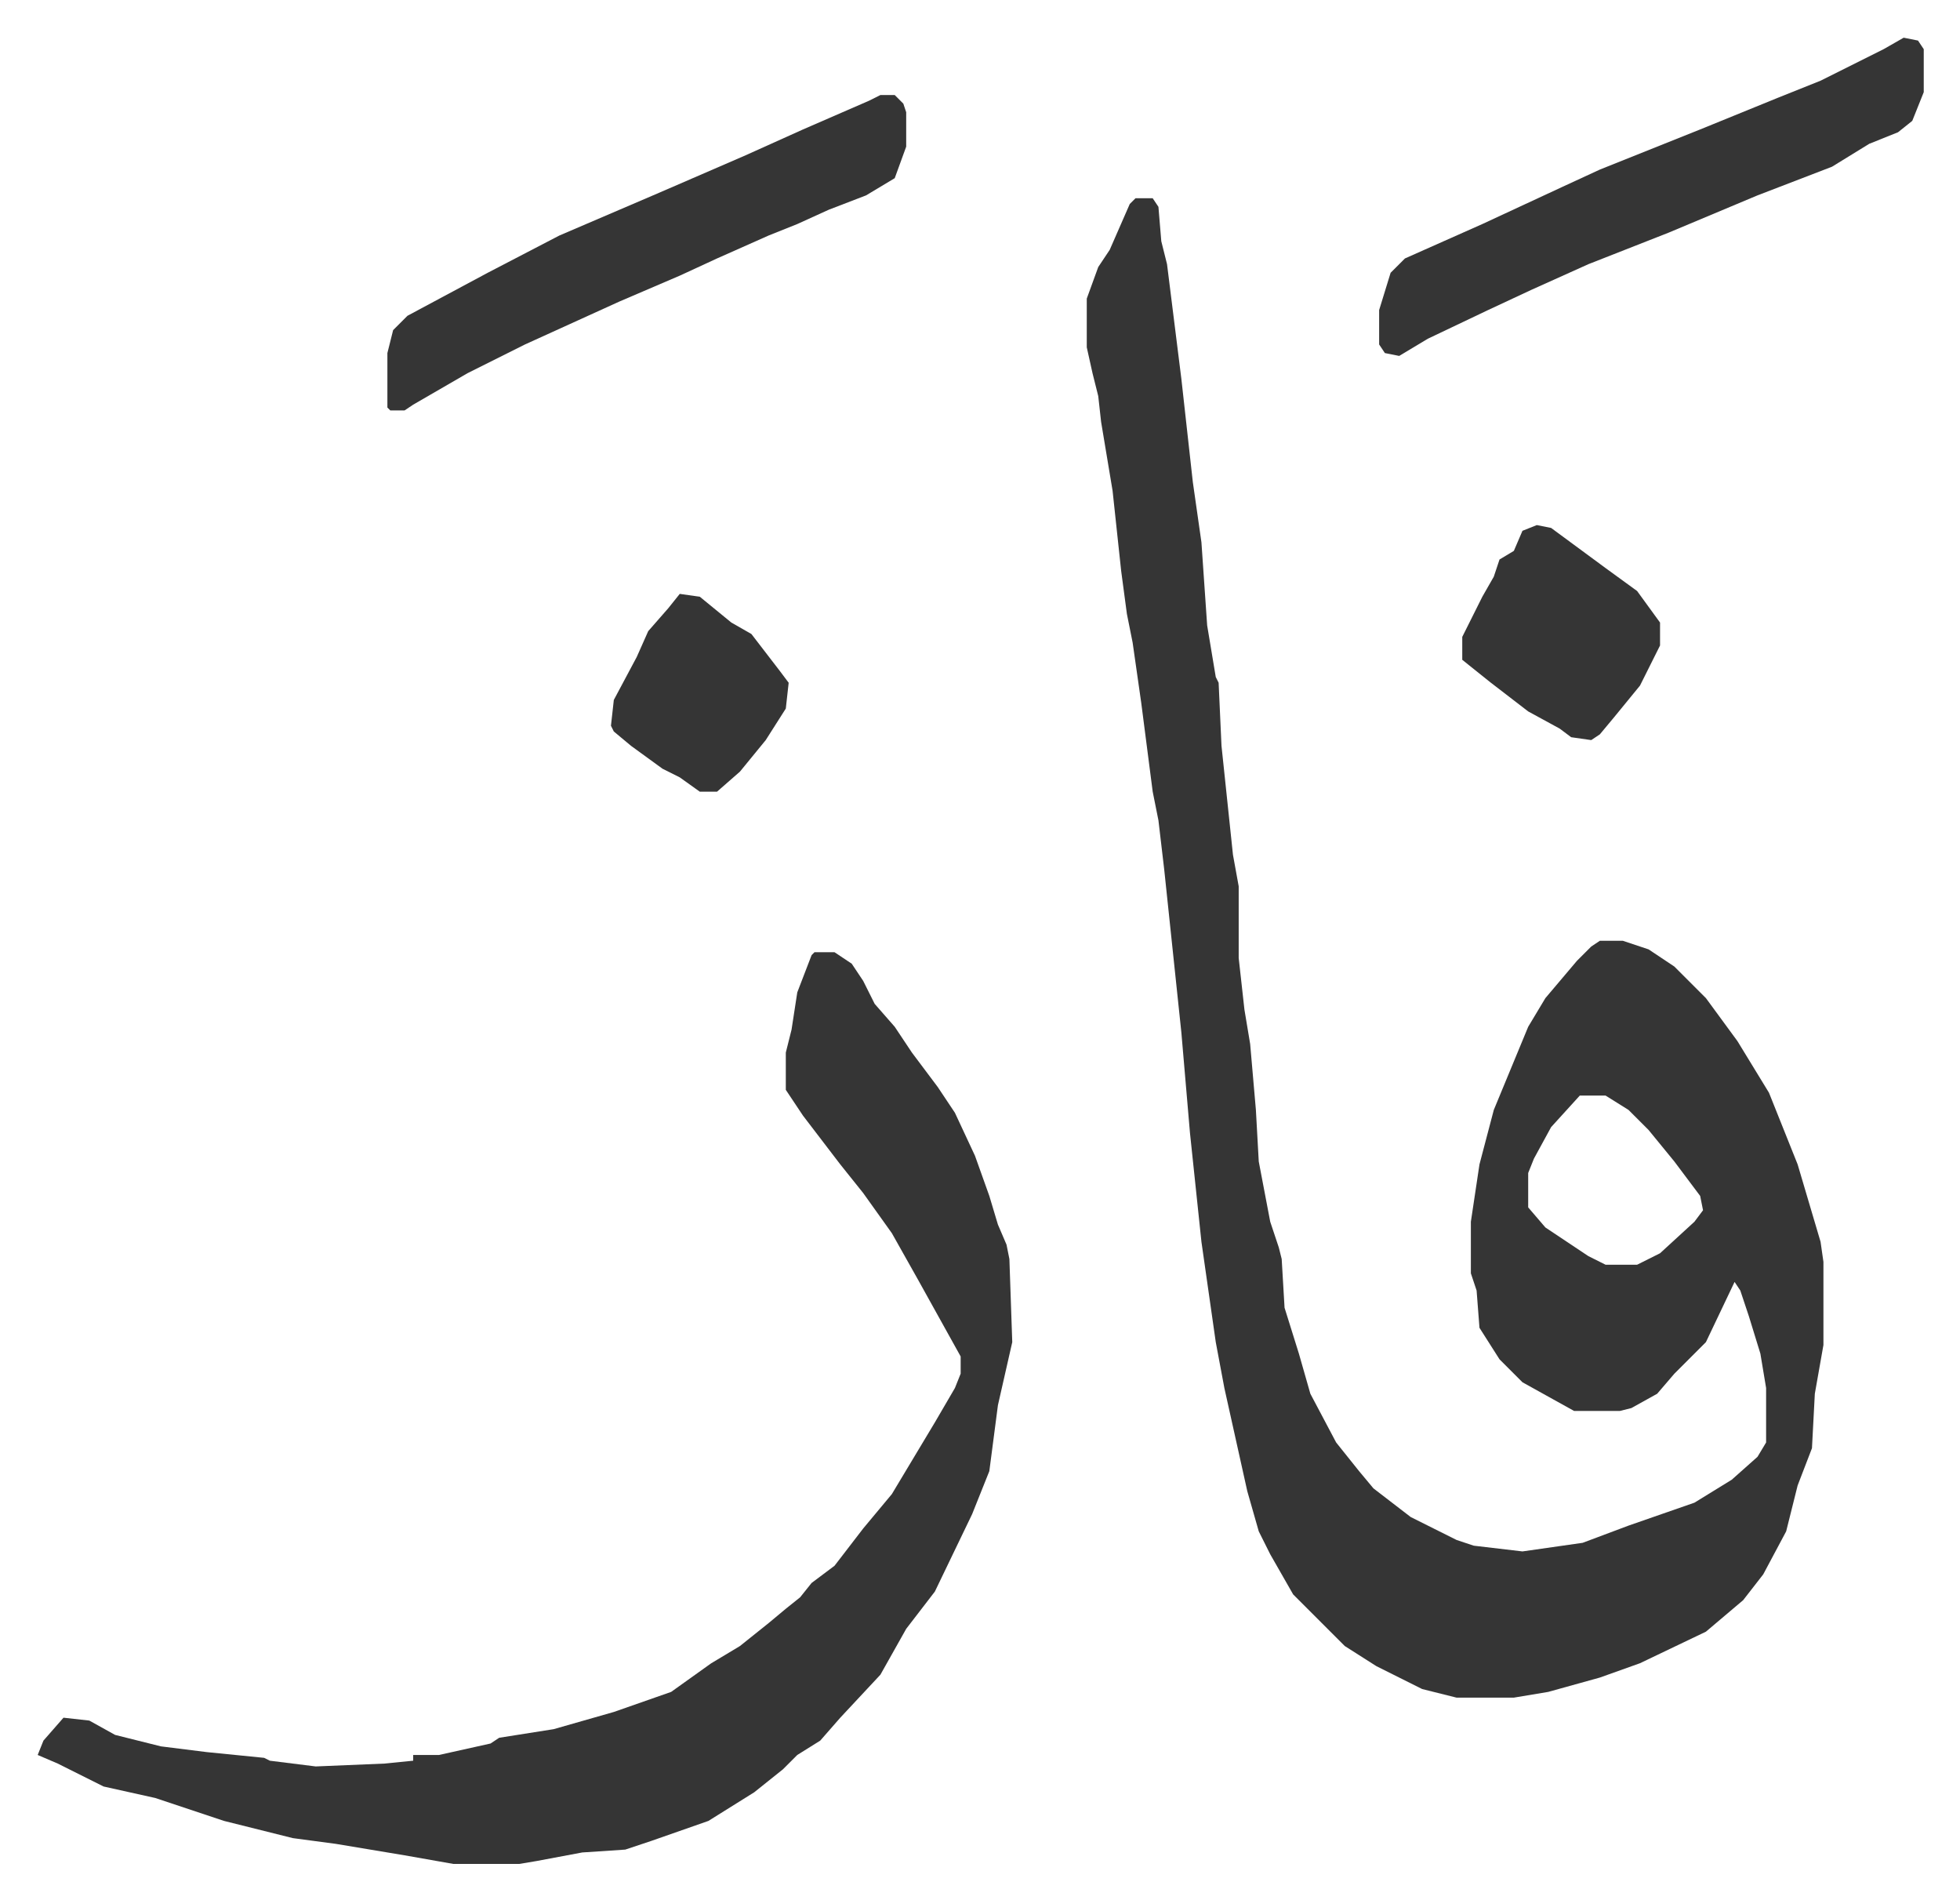 <svg xmlns="http://www.w3.org/2000/svg" role="img" viewBox="-13.15 392.85 683.80 662.80"><path fill="#353535" id="rule_normal" d="M383 462h6l2 3 1 12 2 8 5 40 4 36 3 21 2 29 3 18 1 2 1 22 4 38 2 11v25l2 18 2 12 2 23 1 18 4 21 3 9 1 4 1 17 5 16 4 14 9 17 8 10 5 6 13 10 16 8 6 2 17 2 21-3 16-6 23-8 13-8 9-8 3-5v-19l-2-12-4-13-3-9-2-3-10 21-11 11-6 7-9 5-4 1h-16l-18-10-8-8-7-11-1-13-2-6v-18l3-20 5-19 12-29 6-10 11-13 5-5 3-2h8l9 3 9 6 11 11 11 15 11 18 10 25 8 27 1 7v29l-3 17-1 19-5 13-4 16-8 15-7 9-13 11-23 11-14 5-18 5-12 2h-20l-12-3-16-8-11-7-13-13-5-5-8-14-4-8-4-14-8-36-3-16-5-35-4-38-3-35-6-57-2-17-2-10-4-31-3-21-2-10-2-15-3-28-4-24-1-9-2-8-2-9v-17l4-11 4-6 7-16zm155 313l-10 11-6 11-2 5v12l6 7 15 10 6 3h11l8-4 12-11 3-4-1-5-9-12-9-11-7-7-8-5zm-267-50h7l6 4 4 6 4 8 7 8 6 9 9 12 6 9 7 15 5 14 3 10 3 7 1 5 1 29-5 22-3 23-6 15-13 27-10 13-9 16-14 15-7 8-8 5-5 5-10 8-16 10-20 7-9 3-15 1-16 3-6 1h-23l-17-3-24-4-15-2-24-6-24-8-9-2-9-2-16-8-7-3 2-5 7-8 9 1 9 5 16 4 16 2 10 1 10 1 2 1 16 2 24-1 10-1v-2h9l18-4 3-2 19-3 21-6 20-7 14-10 10-6 10-8 6-5 5-4 4-5 8-6 10-13 10-12 9-15 6-10 7-12 2-5v-6l-15-27-9-16-10-14-8-10-13-17-6-9v-13l2-8 2-13 5-13zm380-319l5 1 2 3v15l-4 10-5 4-10 4-13 8-26 10-31 13-28 11-20 9-15 7-21 10-10 6-5-1-2-3v-12l4-13 5-5 27-12 28-13 13-6 35-14 27-11 15-6 22-11z"/><path fill="#353535" id="rule_normal" d="M294 426h5l3 3 1 3v12l-4 11-10 6-13 5-11 5-10 4-18 8-13 6-21 9-33 15-20 10-19 11-3 2h-5l-1-1v-19l2-8 5-5 28-15 25-13 35-15 30-13 20-9 23-10zm229 150l5 1 19 14 11 8 8 11v8l-7 14-9 11-5 6-3 2-7-1-4-3-11-6-13-10-10-8v-8l7-14 4-7 2-6 5-3 3-7zm-299 24l7 1 11 9 7 4 10 13 3 4-1 9-7 11-9 11-8 7h-6l-7-5-6-3-11-8-6-5-1-2 1-9 8-15 4-9 7-8z"/></svg>
